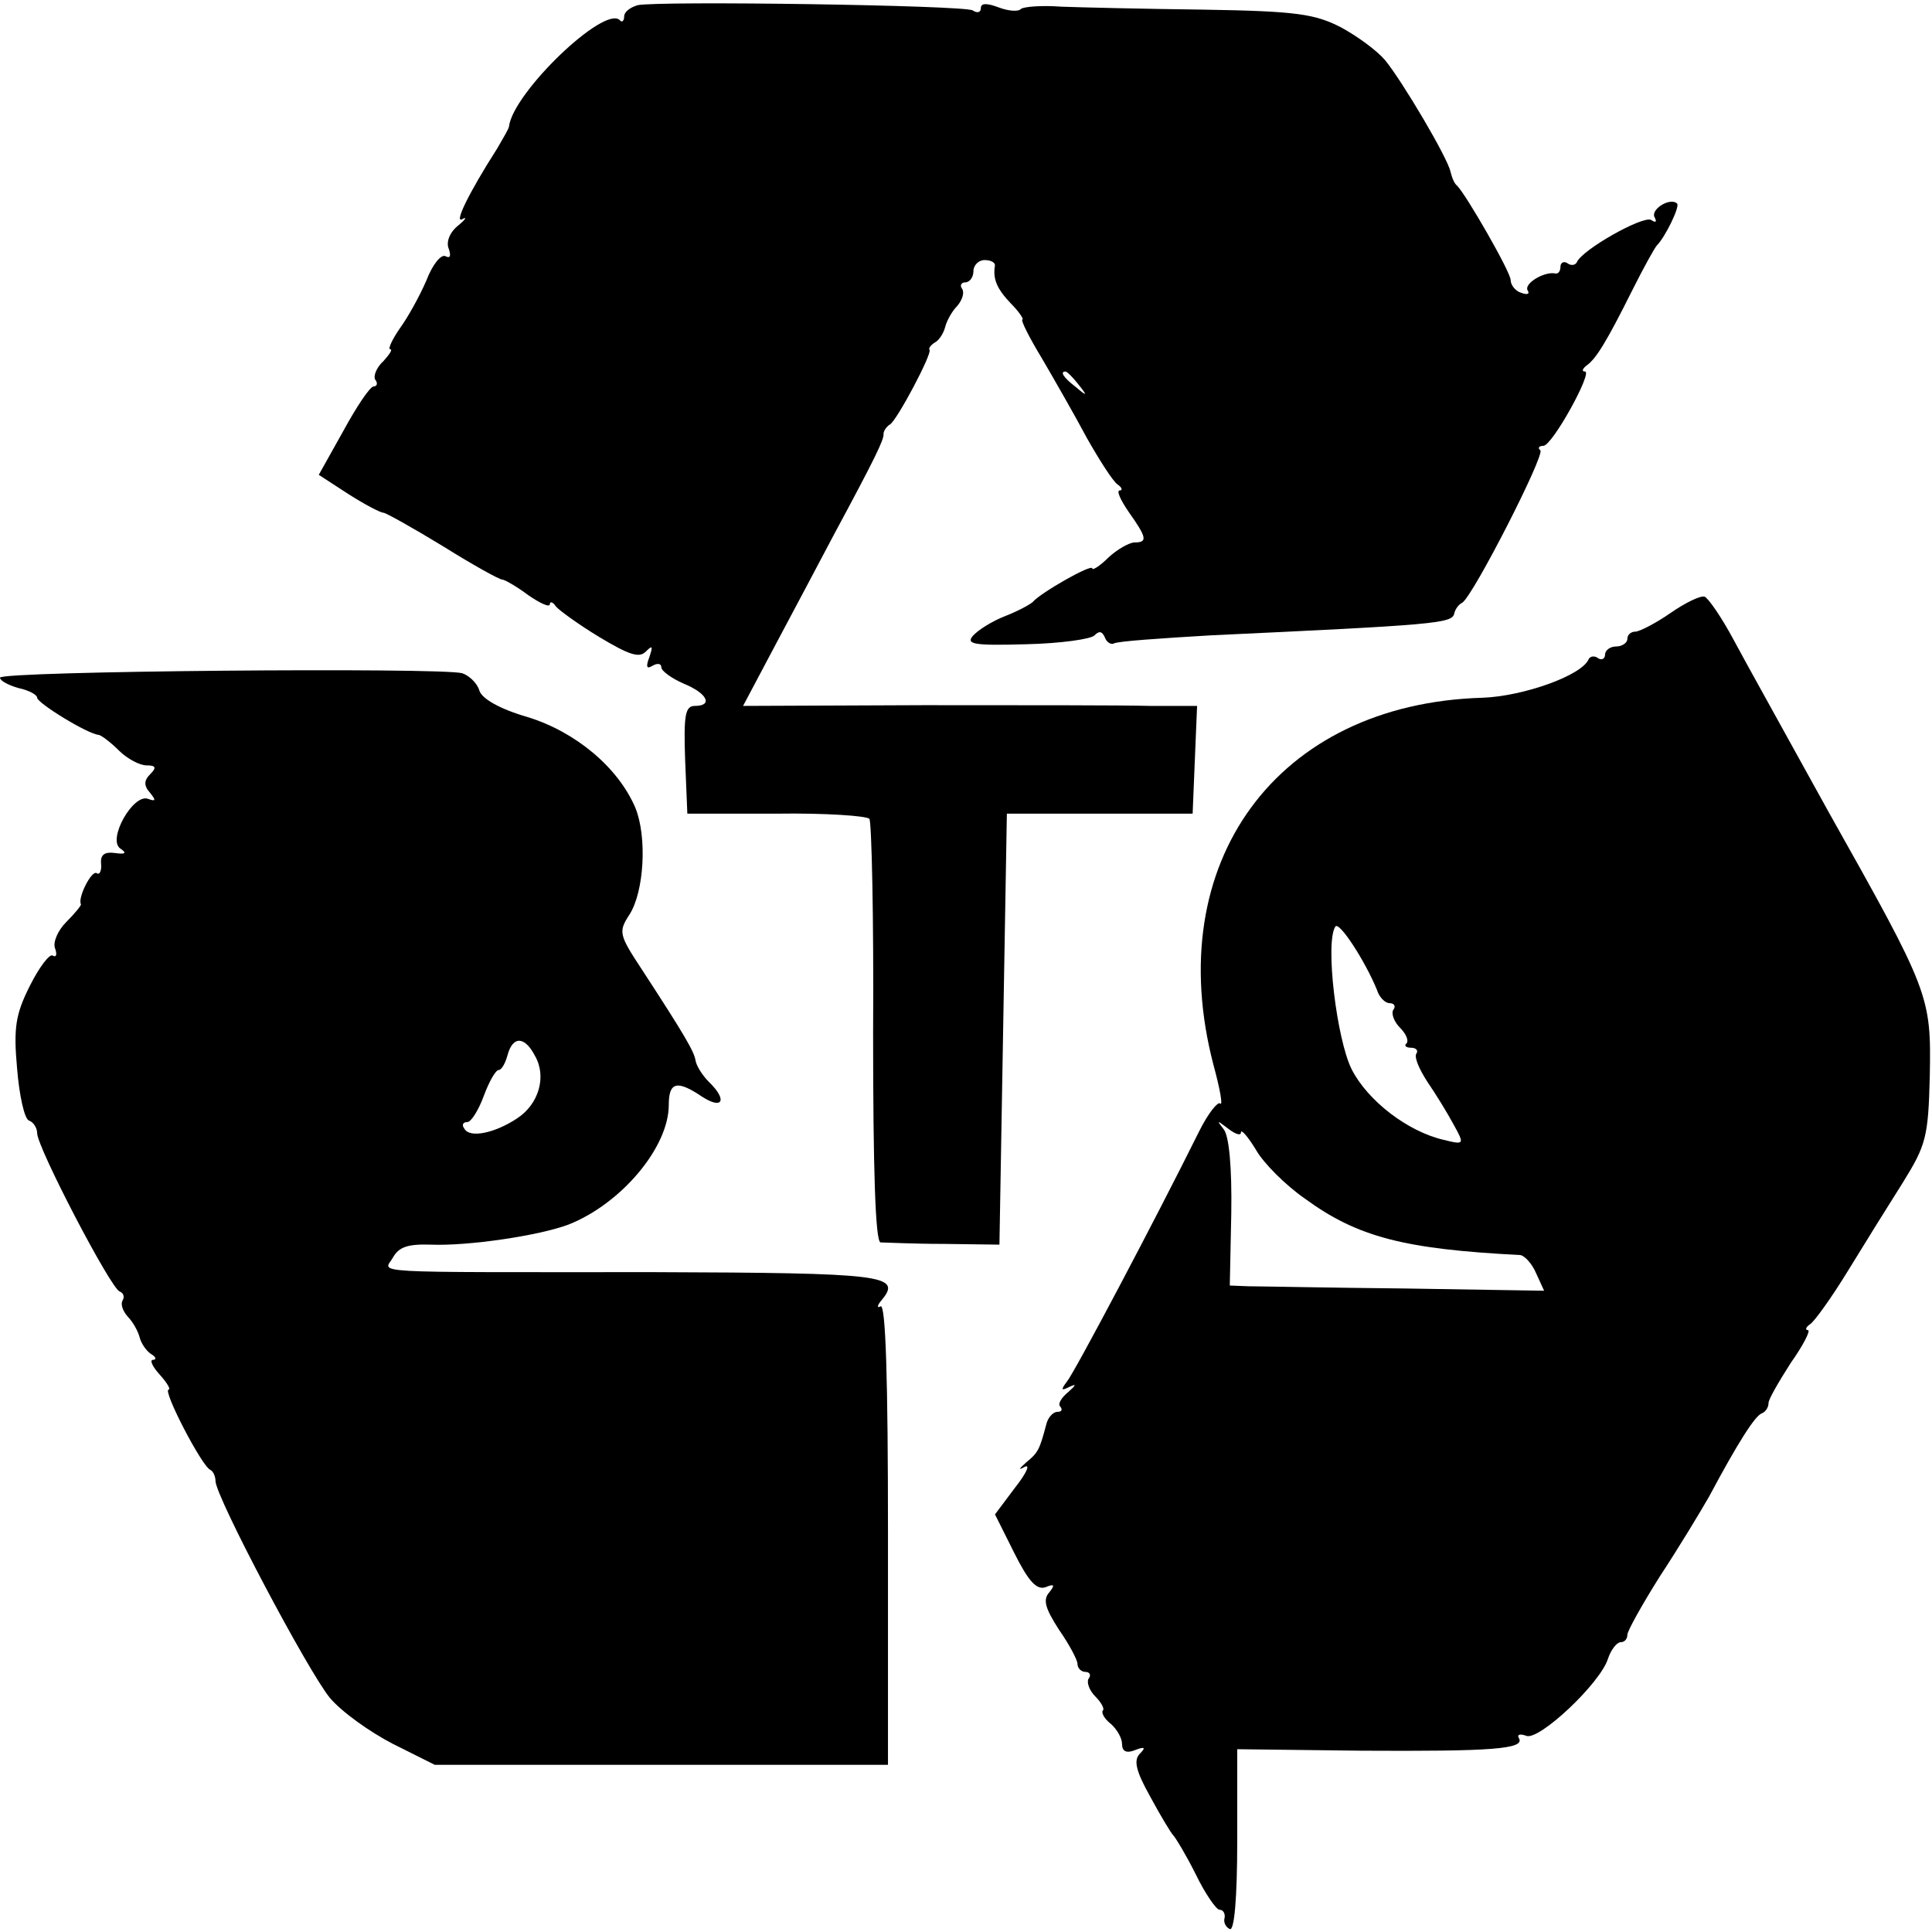 <?xml version="1.0" standalone="no"?>
<!DOCTYPE svg PUBLIC "-//W3C//DTD SVG 20010904//EN"
 "http://www.w3.org/TR/2001/REC-SVG-20010904/DTD/svg10.dtd">
<svg version="1.0" xmlns="http://www.w3.org/2000/svg"
 width="260pt" height="260pt" viewBox="0 0 260 260"
 preserveAspectRatio="xMidYMid meet">
<g transform="translate(0,260) scale(0.1,-0.1)"
fill="#000000" stroke="none">
<path d="M858 2593 c-10 -3 -18 -9 -18 -15 0 -6 -3 -9 -6 -5 -21 20 -143 -97
-149 -143 0 -3 -8 -16 -16 -30 -39 -61 -58 -101 -47 -95 7 4 5 0 -6 -9 -11 -9
-16 -22 -12 -31 3 -9 2 -13 -4 -10 -6 4 -18 -11 -26 -32 -9 -21 -25 -50 -36
-65 -11 -16 -16 -28 -13 -28 4 0 -1 -7 -9 -16 -9 -8 -14 -20 -11 -25 4 -5 2
-9 -2 -9 -5 0 -23 -27 -41 -60 l-33 -59 40 -26 c22 -14 43 -25 47 -25 3 0 39
-20 80 -45 40 -25 76 -45 80 -45 3 0 19 -9 35 -21 16 -11 29 -17 29 -12 0 4 4
3 8 -3 4 -5 30 -24 58 -41 40 -24 54 -29 63 -20 9 9 10 8 5 -7 -5 -13 -4 -17
4 -12 7 4 12 3 12 -2 0 -5 14 -15 30 -22 32 -13 40 -30 15 -30 -13 0 -15 -13
-13 -72 l3 -73 120 0 c66 1 122 -3 125 -7 3 -4 6 -134 5 -288 0 -183 3 -281
10 -282 5 0 44 -2 85 -2 l75 -1 5 290 5 290 125 0 125 0 3 73 3 72 -63 0 c-35
1 -172 1 -305 1 l-243 -1 44 83 c24 45 59 111 78 147 56 104 68 129 67 136 0
4 4 10 9 13 10 7 56 94 53 100 -2 2 2 7 7 10 6 3 12 13 14 21 2 8 9 21 16 28
7 8 10 18 7 23 -4 5 -1 9 4 9 6 0 11 7 11 15 0 8 7 15 15 15 8 0 14 -3 14 -7
-3 -18 2 -31 21 -51 12 -12 18 -22 16 -22 -3 0 9 -24 26 -52 17 -29 45 -78 61
-108 17 -30 35 -58 41 -62 6 -4 7 -8 3 -8 -5 0 1 -13 12 -29 24 -34 26 -41 8
-41 -7 0 -23 -9 -35 -20 -12 -12 -22 -18 -22 -15 0 7 -70 -33 -80 -45 -3 -3
-19 -12 -37 -19 -18 -7 -37 -19 -44 -27 -9 -11 2 -13 72 -11 46 1 88 7 92 12
6 6 10 6 14 -3 2 -6 8 -10 12 -8 4 3 63 7 131 11 300 14 324 16 327 29 1 5 5
12 11 15 15 10 111 198 105 205 -4 3 -2 6 4 6 12 0 67 100 56 100 -5 0 -3 4 2
8 13 9 27 32 62 102 15 30 30 57 33 60 11 11 31 52 27 56 -9 9 -37 -8 -30 -19
3 -6 1 -7 -5 -3 -11 6 -93 -40 -100 -57 -2 -4 -8 -5 -13 -1 -5 3 -9 0 -9 -5 0
-6 -3 -10 -7 -9 -15 3 -43 -14 -37 -23 3 -5 -1 -6 -9 -3 -7 2 -14 10 -14 17 0
11 -60 115 -72 127 -4 3 -7 11 -9 19 -4 19 -65 122 -88 150 -11 13 -37 32 -59
44 -35 18 -59 22 -185 24 -80 1 -166 3 -192 4 -26 2 -50 0 -54 -3 -3 -4 -17
-3 -30 2 -16 6 -24 6 -24 -1 0 -6 -5 -7 -11 -3 -12 7 -422 13 -451 7z m593
-510 c13 -16 12 -17 -3 -4 -17 13 -22 21 -14 21 2 0 10 -8 17 -17z"/>
<path d="M2248 1775 c-20 -14 -42 -25 -47 -25 -6 0 -11 -4 -11 -10 0 -5 -7
-10 -15 -10 -8 0 -15 -5 -15 -11 0 -5 -4 -8 -9 -5 -5 4 -11 3 -13 -1 -9 -22
-88 -50 -143 -52 -277 -8 -433 -222 -362 -494 9 -33 13 -56 9 -52 -3 3 -16
-13 -28 -37 -59 -119 -168 -325 -178 -337 -9 -12 -8 -13 4 -7 9 4 8 2 -2 -7
-10 -8 -15 -17 -11 -20 3 -4 2 -7 -4 -7 -6 0 -13 -8 -15 -17 -9 -34 -11 -38
-27 -51 -10 -9 -11 -11 -2 -6 8 4 2 -9 -13 -28 l-27 -36 26 -52 c19 -38 30
-50 42 -46 12 5 13 3 5 -7 -9 -10 -5 -22 13 -50 14 -20 25 -41 25 -46 0 -6 5
-11 11 -11 5 0 8 -4 4 -9 -3 -5 1 -16 9 -24 8 -8 13 -17 10 -19 -2 -3 2 -11
11 -18 8 -7 15 -19 15 -27 0 -10 6 -13 18 -8 13 5 14 3 6 -5 -9 -9 -5 -24 14
-58 14 -26 28 -49 31 -52 3 -3 17 -26 30 -52 13 -27 28 -48 32 -48 5 0 8 -5 7
-11 -2 -6 2 -13 7 -15 6 -3 10 41 10 119 l0 123 167 -2 c175 -1 221 2 212 17
-3 5 2 6 10 3 17 -7 100 71 110 104 4 12 12 22 17 22 5 0 9 4 9 10 0 5 20 41
44 79 25 38 54 86 66 107 39 73 62 109 71 112 5 2 9 8 9 14 0 5 14 29 30 54
17 24 27 44 23 44 -4 0 -3 4 3 8 6 4 29 36 51 72 22 36 55 89 74 119 31 50 34
61 36 143 2 108 0 113 -136 355 -54 98 -112 202 -128 232 -16 30 -34 56 -39
58 -5 2 -26 -8 -46 -22z m-395 -507 c3 -10 11 -18 17 -18 6 0 9 -4 5 -9 -3 -5
1 -16 9 -24 8 -8 12 -17 9 -21 -4 -3 -1 -6 6 -6 7 0 10 -4 7 -8 -3 -5 4 -21
15 -38 11 -16 27 -42 35 -57 15 -27 15 -28 -13 -21 -48 11 -102 52 -124 95
-20 40 -36 170 -22 192 5 8 40 -46 56 -85z m-183 -192 c0 5 9 -5 20 -23 10
-18 40 -48 66 -66 71 -52 134 -68 290 -76 6 -1 16 -12 21 -24 l11 -24 -186 3
c-103 1 -198 3 -212 3 l-25 1 2 97 c1 62 -3 104 -10 113 -10 13 -10 13 6 1 9
-7 17 -10 17 -5z"/>
<path d="M0 1688 c0 -4 11 -10 25 -14 14 -3 25 -9 25 -13 0 -7 68 -49 83 -50
4 -1 16 -10 27 -21 11 -11 28 -20 37 -20 13 0 14 -3 5 -12 -8 -8 -9 -15 0 -25
8 -10 8 -12 -3 -8 -20 7 -55 -55 -37 -67 9 -6 7 -8 -7 -6 -14 2 -20 -2 -19
-14 1 -10 -2 -16 -6 -13 -7 4 -26 -34 -21 -42 0 -2 -8 -12 -20 -24 -11 -11
-18 -27 -15 -35 3 -8 2 -13 -3 -10 -4 3 -18 -15 -31 -41 -19 -38 -22 -56 -17
-111 3 -37 10 -68 16 -70 6 -2 11 -10 11 -17 0 -19 99 -209 111 -213 5 -2 7
-7 4 -12 -3 -5 0 -14 7 -22 7 -7 14 -20 16 -28 2 -8 9 -18 15 -22 7 -4 8 -8 3
-8 -5 0 -1 -9 9 -20 10 -11 15 -20 12 -20 -9 0 45 -104 56 -108 4 -2 7 -9 7
-15 0 -21 125 -257 154 -292 16 -19 54 -46 85 -62 l56 -28 305 0 305 0 0 312
c0 205 -3 309 -10 305 -5 -3 -5 1 2 9 27 33 2 36 -307 37 -399 0 -363 -2 -351
20 8 14 20 18 51 17 50 -2 145 12 185 27 71 28 135 104 135 161 0 31 11 34 45
11 28 -18 34 -4 9 20 -9 9 -17 22 -18 29 -2 12 -14 33 -72 122 -31 47 -32 51
-17 74 20 31 24 105 8 144 -23 54 -80 102 -145 122 -38 11 -62 25 -65 36 -3
10 -14 20 -23 23 -29 8 -622 3 -622 -6z m720 -509 c16 -28 5 -65 -24 -84 -30
-20 -64 -27 -71 -14 -4 5 -2 9 4 9 5 0 15 16 22 35 7 19 16 35 20 35 4 0 9 9
12 20 7 26 23 26 37 -1z"/>
</g>
</svg>
